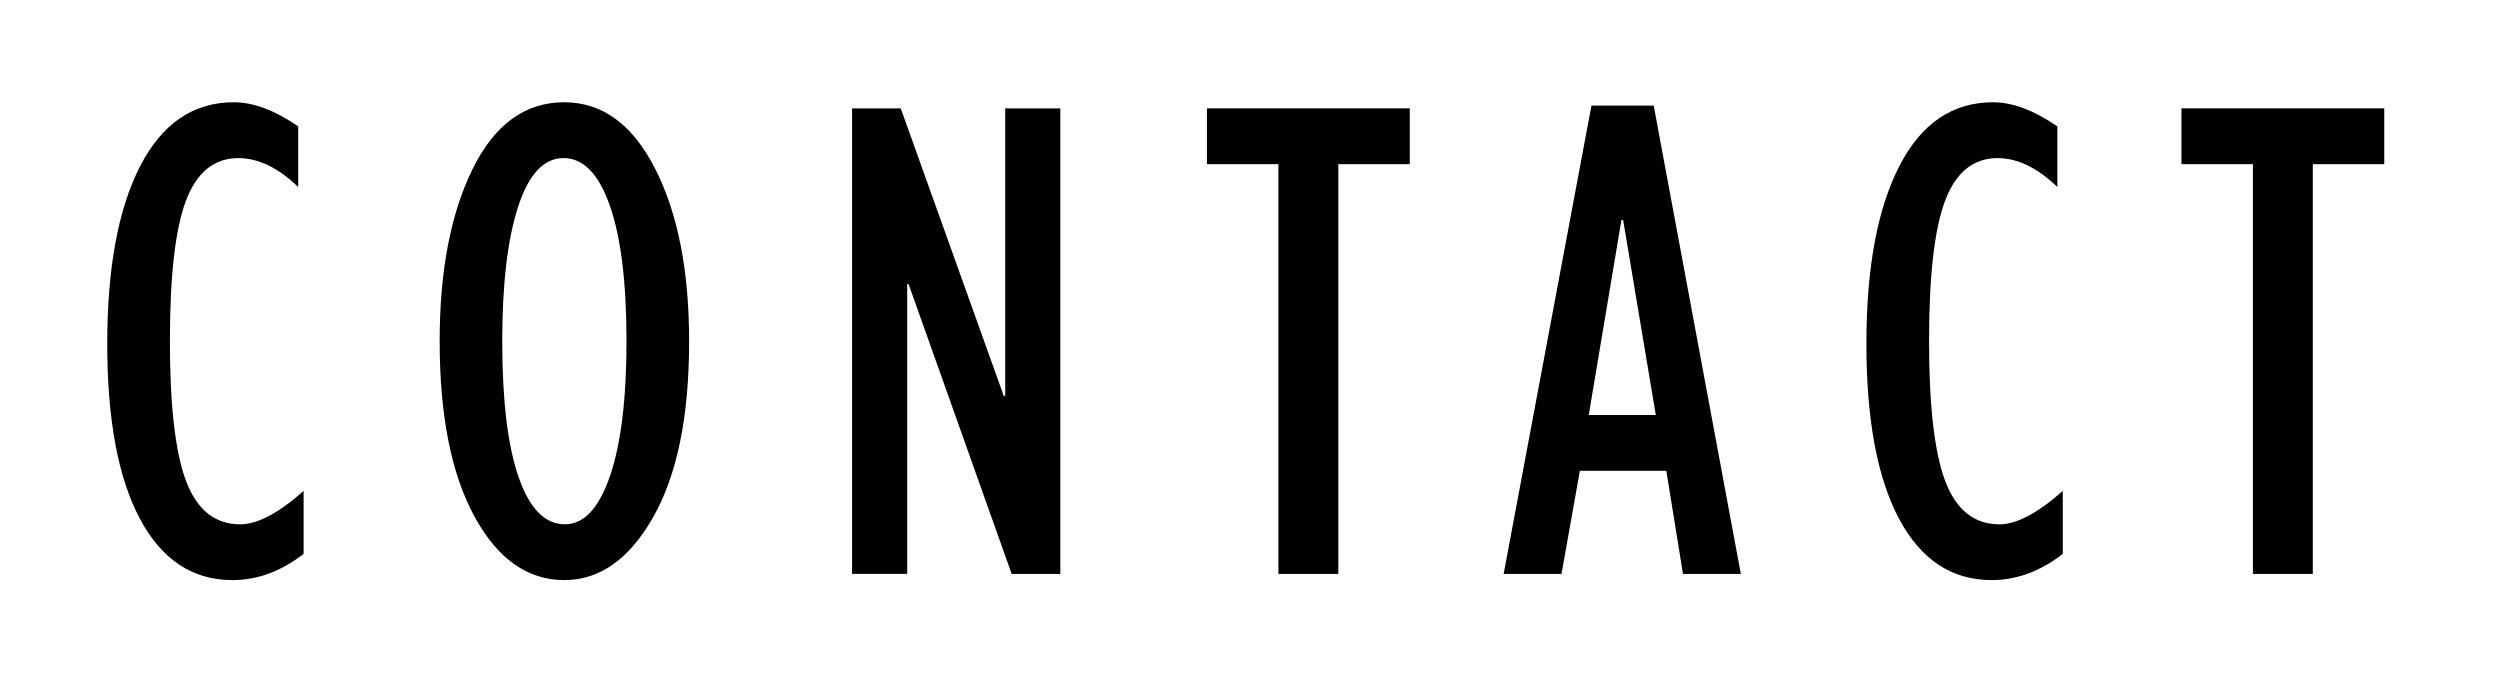 <?xml version="1.0" encoding="utf-8"?>
<!-- Generator: Adobe Illustrator 24.0.3, SVG Export Plug-In . SVG Version: 6.00 Build 0)  -->
<svg version="1.1" id="Calque_1" xmlns="http://www.w3.org/2000/svg" xmlns:xlink="http://www.w3.org/1999/xlink" x="0px" y="0px"
	 viewBox="0 0 556.9 151.72" style="enable-background:new 0 0 556.9 151.72;" xml:space="preserve">
<g>
	<path d="M67.63,109.35v14.03c-5,3.89-10.29,5.84-15.84,5.84c-8.9,0-15.77-4.55-20.62-13.65c-4.85-9.1-7.28-22.09-7.28-38.97
		c0-16.88,2.44-30.07,7.32-39.57c4.88-9.5,11.84-14.25,20.89-14.25c4.35,0,9.12,1.79,14.33,5.38v13.5c-4.45-4.3-8.9-6.44-13.34-6.44
		c-5.36,0-9.24,3.14-11.64,9.42c-2.4,6.28-3.6,16.74-3.6,31.37c0,14.48,1.21,24.9,3.64,31.25c2.43,6.36,6.44,9.54,12.05,9.54
		C57.37,116.78,62.07,114.31,67.63,109.35z"/>
	<path d="M125.68,129.22c-8.19,0-14.86-4.74-20.01-14.21S97.94,92.52,97.94,76c0-15.62,2.44-28.39,7.32-38.32
		c4.88-9.93,11.69-14.9,20.43-14.9c8.49,0,15.25,4.95,20.28,14.86c5.03,9.91,7.54,22.69,7.54,38.36c0,16.68-2.65,29.72-7.96,39.12
		C140.24,124.52,133.62,129.22,125.68,129.22z M125.53,35.21c-4.4,0-7.77,3.62-10.12,10.86c-2.35,7.24-3.53,17.21-3.53,29.93
		c0,13.17,1.21,23.26,3.64,30.27c2.43,7.01,5.86,10.52,10.31,10.52c4.25,0,7.59-3.58,10.05-10.75c2.45-7.16,3.68-17.18,3.68-30.04
		c0-13.07-1.24-23.13-3.71-30.19C133.37,38.74,129.93,35.21,125.53,35.21z"/>
	<path d="M189.81,127.85V24.14h10.84l22.97,64.12l0.3-0.14V24.14h12.28v103.71h-10.84l-22.97-64.58l-0.3-0.02v64.59H189.81z"/>
	<path d="M284.78,127.85V36.57h-15.92V24.14h45.18v12.43h-15.92v91.28H284.78z"/>
	<path d="M334.95,127.85l19.56-104.32h13.87l19.41,104.32h-12.89l-3.71-22.97h-19.26l-4.09,22.97H334.95z M353.91,92.45h14.94
		l-7.28-43.44h-0.38L353.91,92.45z"/>
	<path d="M459.5,109.35v14.03c-5,3.89-10.29,5.84-15.84,5.84c-8.9,0-15.77-4.55-20.62-13.65c-4.85-9.1-7.28-22.09-7.28-38.97
		c0-16.88,2.44-30.07,7.32-39.57c4.88-9.5,11.84-14.25,20.89-14.25c4.35,0,9.12,1.79,14.33,5.38v13.5c-4.45-4.3-8.9-6.44-13.34-6.44
		c-5.36,0-9.24,3.14-11.64,9.42c-2.4,6.28-3.6,16.74-3.6,31.37c0,14.48,1.21,24.9,3.64,31.25c2.43,6.36,6.44,9.54,12.05,9.54
		C449.23,116.78,453.93,114.31,459.5,109.35z"/>
	<path d="M501.86,127.85V36.57h-15.92V24.14h45.18v12.43H515.2v91.28H501.86z"/>
</g>
</svg>
